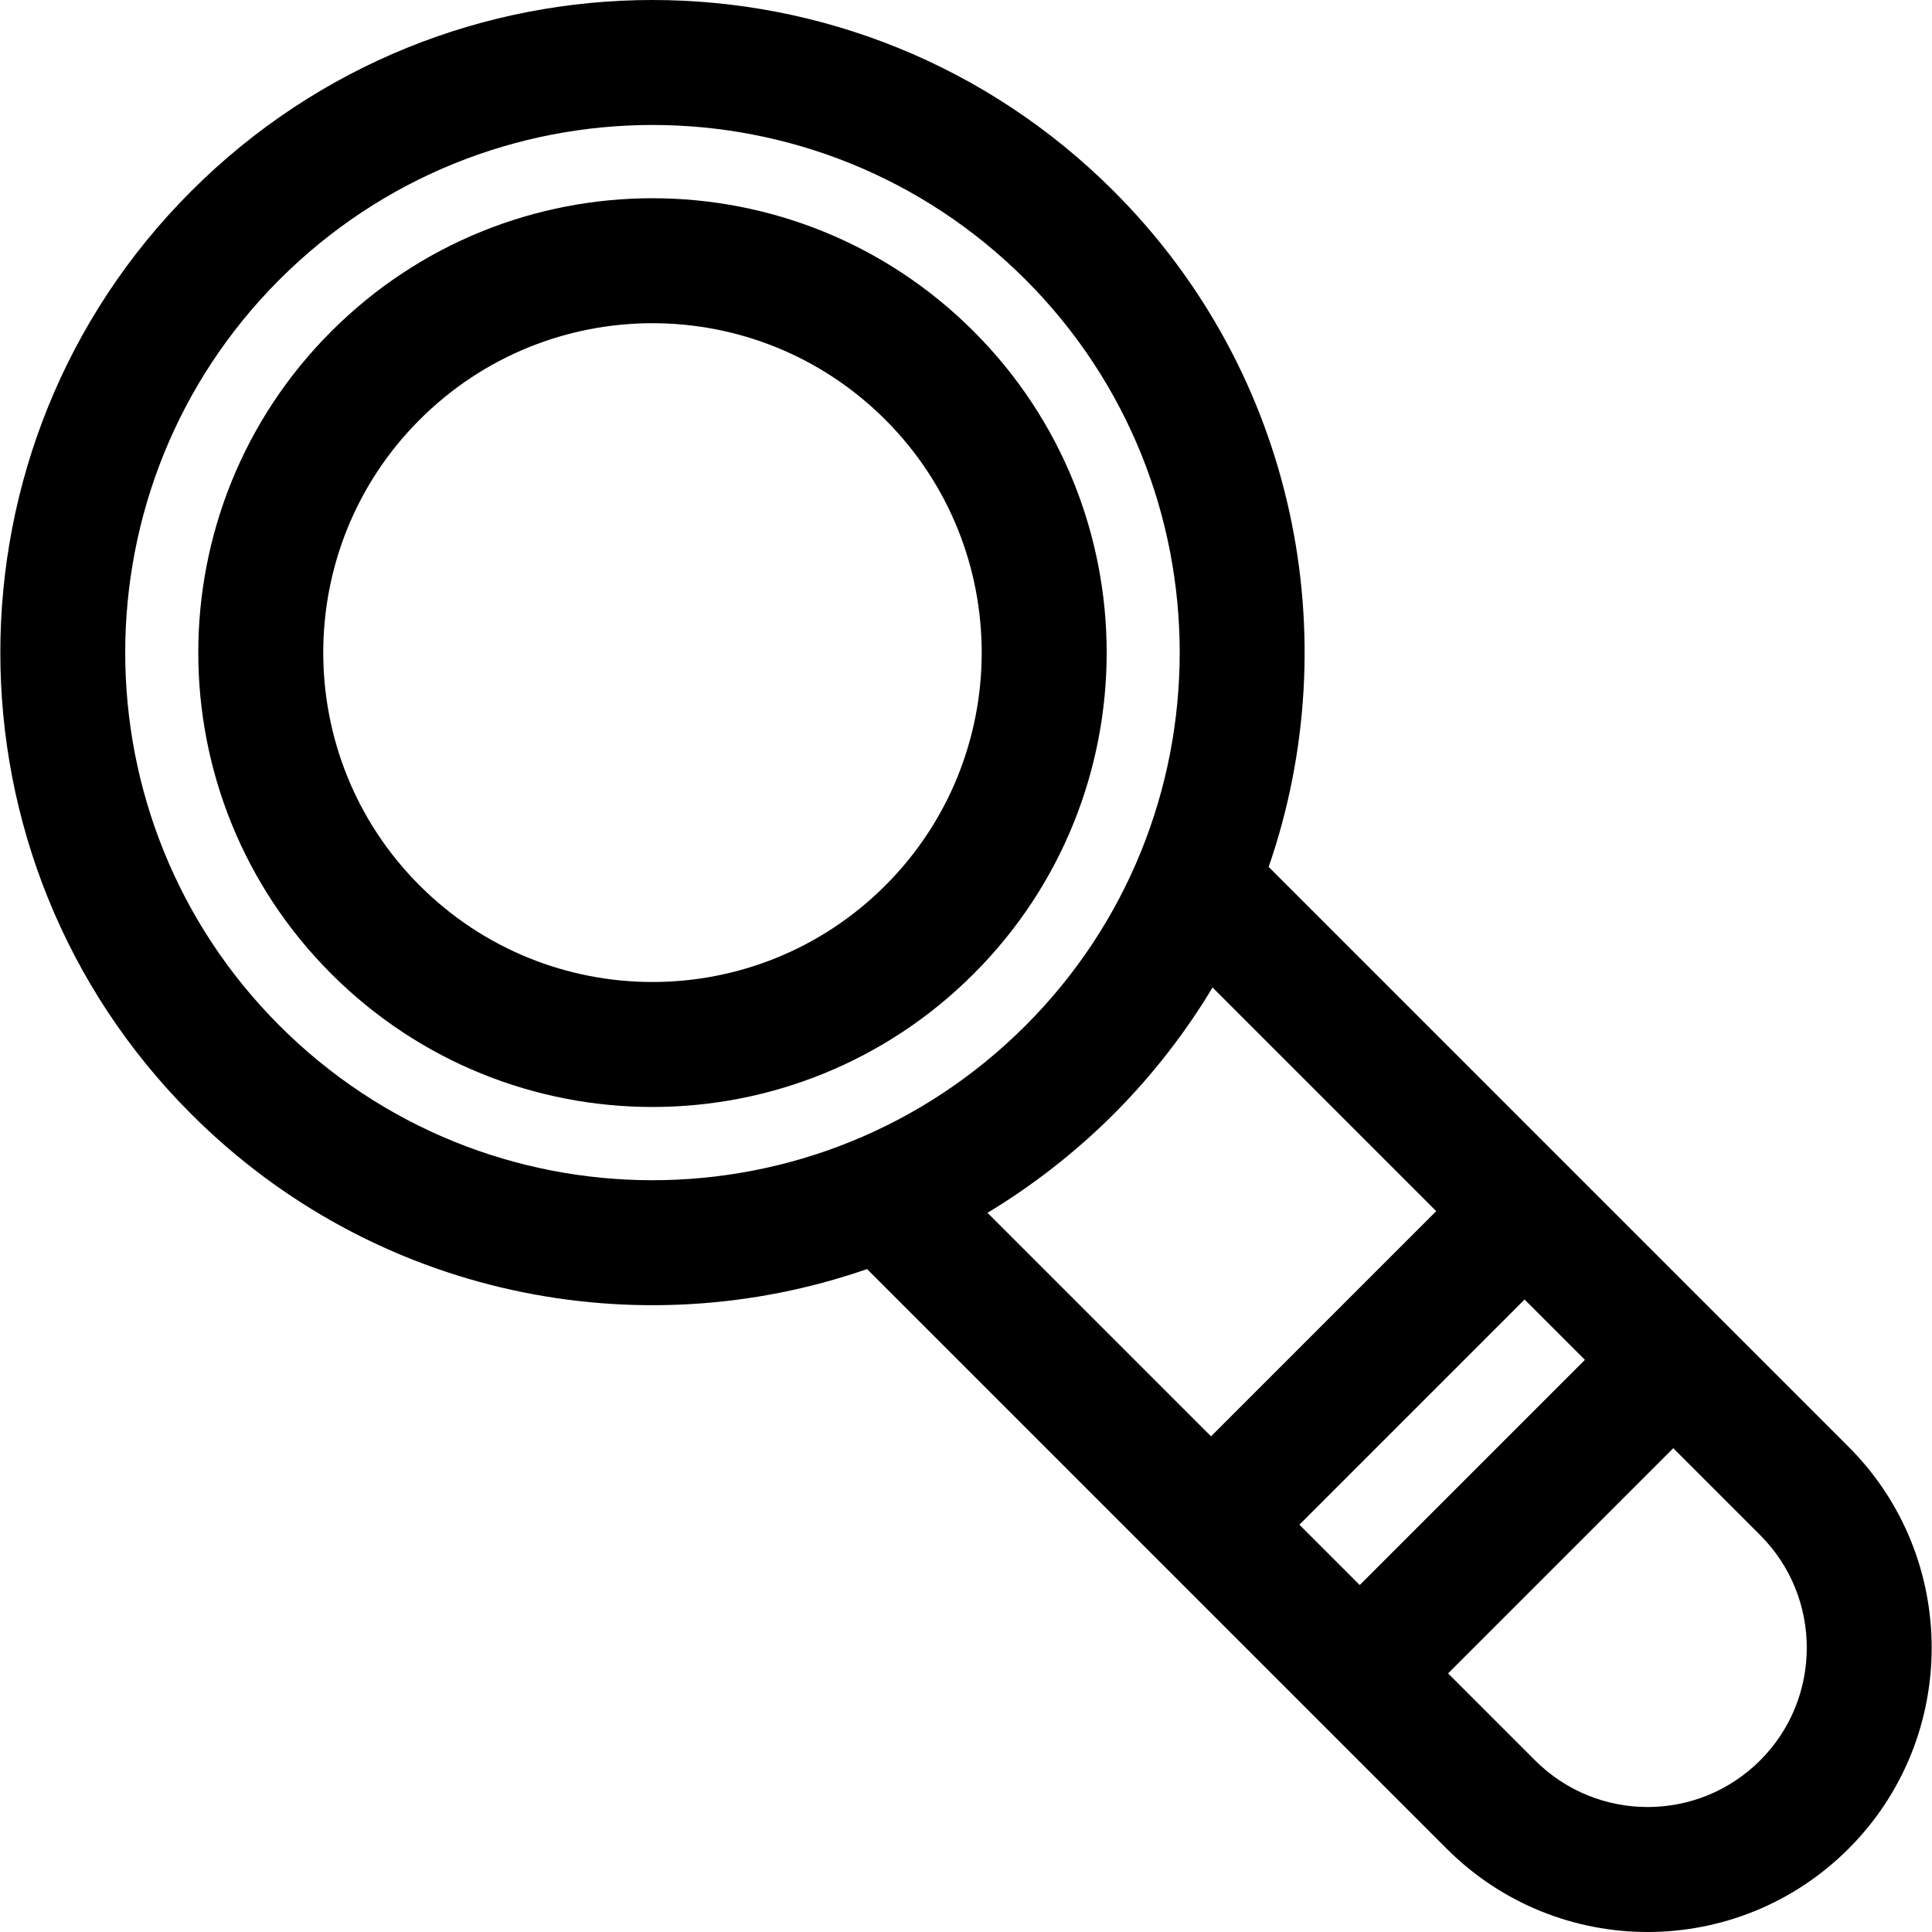 <?xml version="1.0" encoding="iso-8859-1"?>
<!-- Uploaded to: SVG Repo, www.svgrepo.com, Generator: SVG Repo Mixer Tools -->
<svg fill="#000000" height="800px" width="800px" version="1.1" id="Layer_1" xmlns="http://www.w3.org/2000/svg" xmlns:xlink="http://www.w3.org/1999/xlink" 
	 viewBox="0 0 512 512" xml:space="preserve">
<g>
	<g>
		<path d="M258.038,87.822c-47.049-47.048-123.195-47.053-170.251,0c-46.987,46.987-46.988,123.263,0,170.251
			c47.049,47.048,123.198,47.053,170.251,0C305.027,211.086,305.027,134.81,258.038,87.822z M234.626,234.659
			c-34.107,34.107-89.313,34.111-123.424,0c-34.047-34.048-34.046-89.377,0-123.423c34.11-34.109,89.31-34.112,123.424,0
			C268.673,145.285,268.671,200.614,234.626,234.659z"/>
	</g>
</g>
<g>
	<g>
		<path d="M489.892,383.421L336.209,229.74c20.982-60.641,7.309-130.717-41.031-179.056c-67.574-67.576-176.949-67.581-244.528,0
			c-67.417,67.416-67.417,177.111,0,244.528c48.425,48.426,118.388,62.196,179.132,41.106
			c8.769,8.769,146.227,146.227,153.606,153.606c29.433,29.433,77.068,29.434,106.502,0
			C519.254,460.562,519.254,412.784,489.892,383.421z M74.063,271.799c-54.506-54.507-54.506-143.196,0-197.701
			c54.635-54.635,143.062-54.64,197.701,0c54.557,54.557,54.43,143.275,0,197.701C217.146,326.421,128.707,326.441,74.063,271.799z
			 M320.935,380.643l-59.241-59.242c11.62-6.976,23.178-15.884,33.484-26.19c10.196-10.195,19.092-21.702,26.154-33.521
			l59.278,59.278L320.935,380.643z M360.342,420.051l-15.993-15.993l59.675-59.675l15.993,15.993L360.342,420.051z M466.478,466.511
			c-16.493,16.492-43.182,16.492-59.675,0l-23.047-23.047l59.675-59.675l23.047,23.047
			C482.93,423.288,482.93,450.058,466.478,466.511z"/>
	</g>
</g>
</svg>